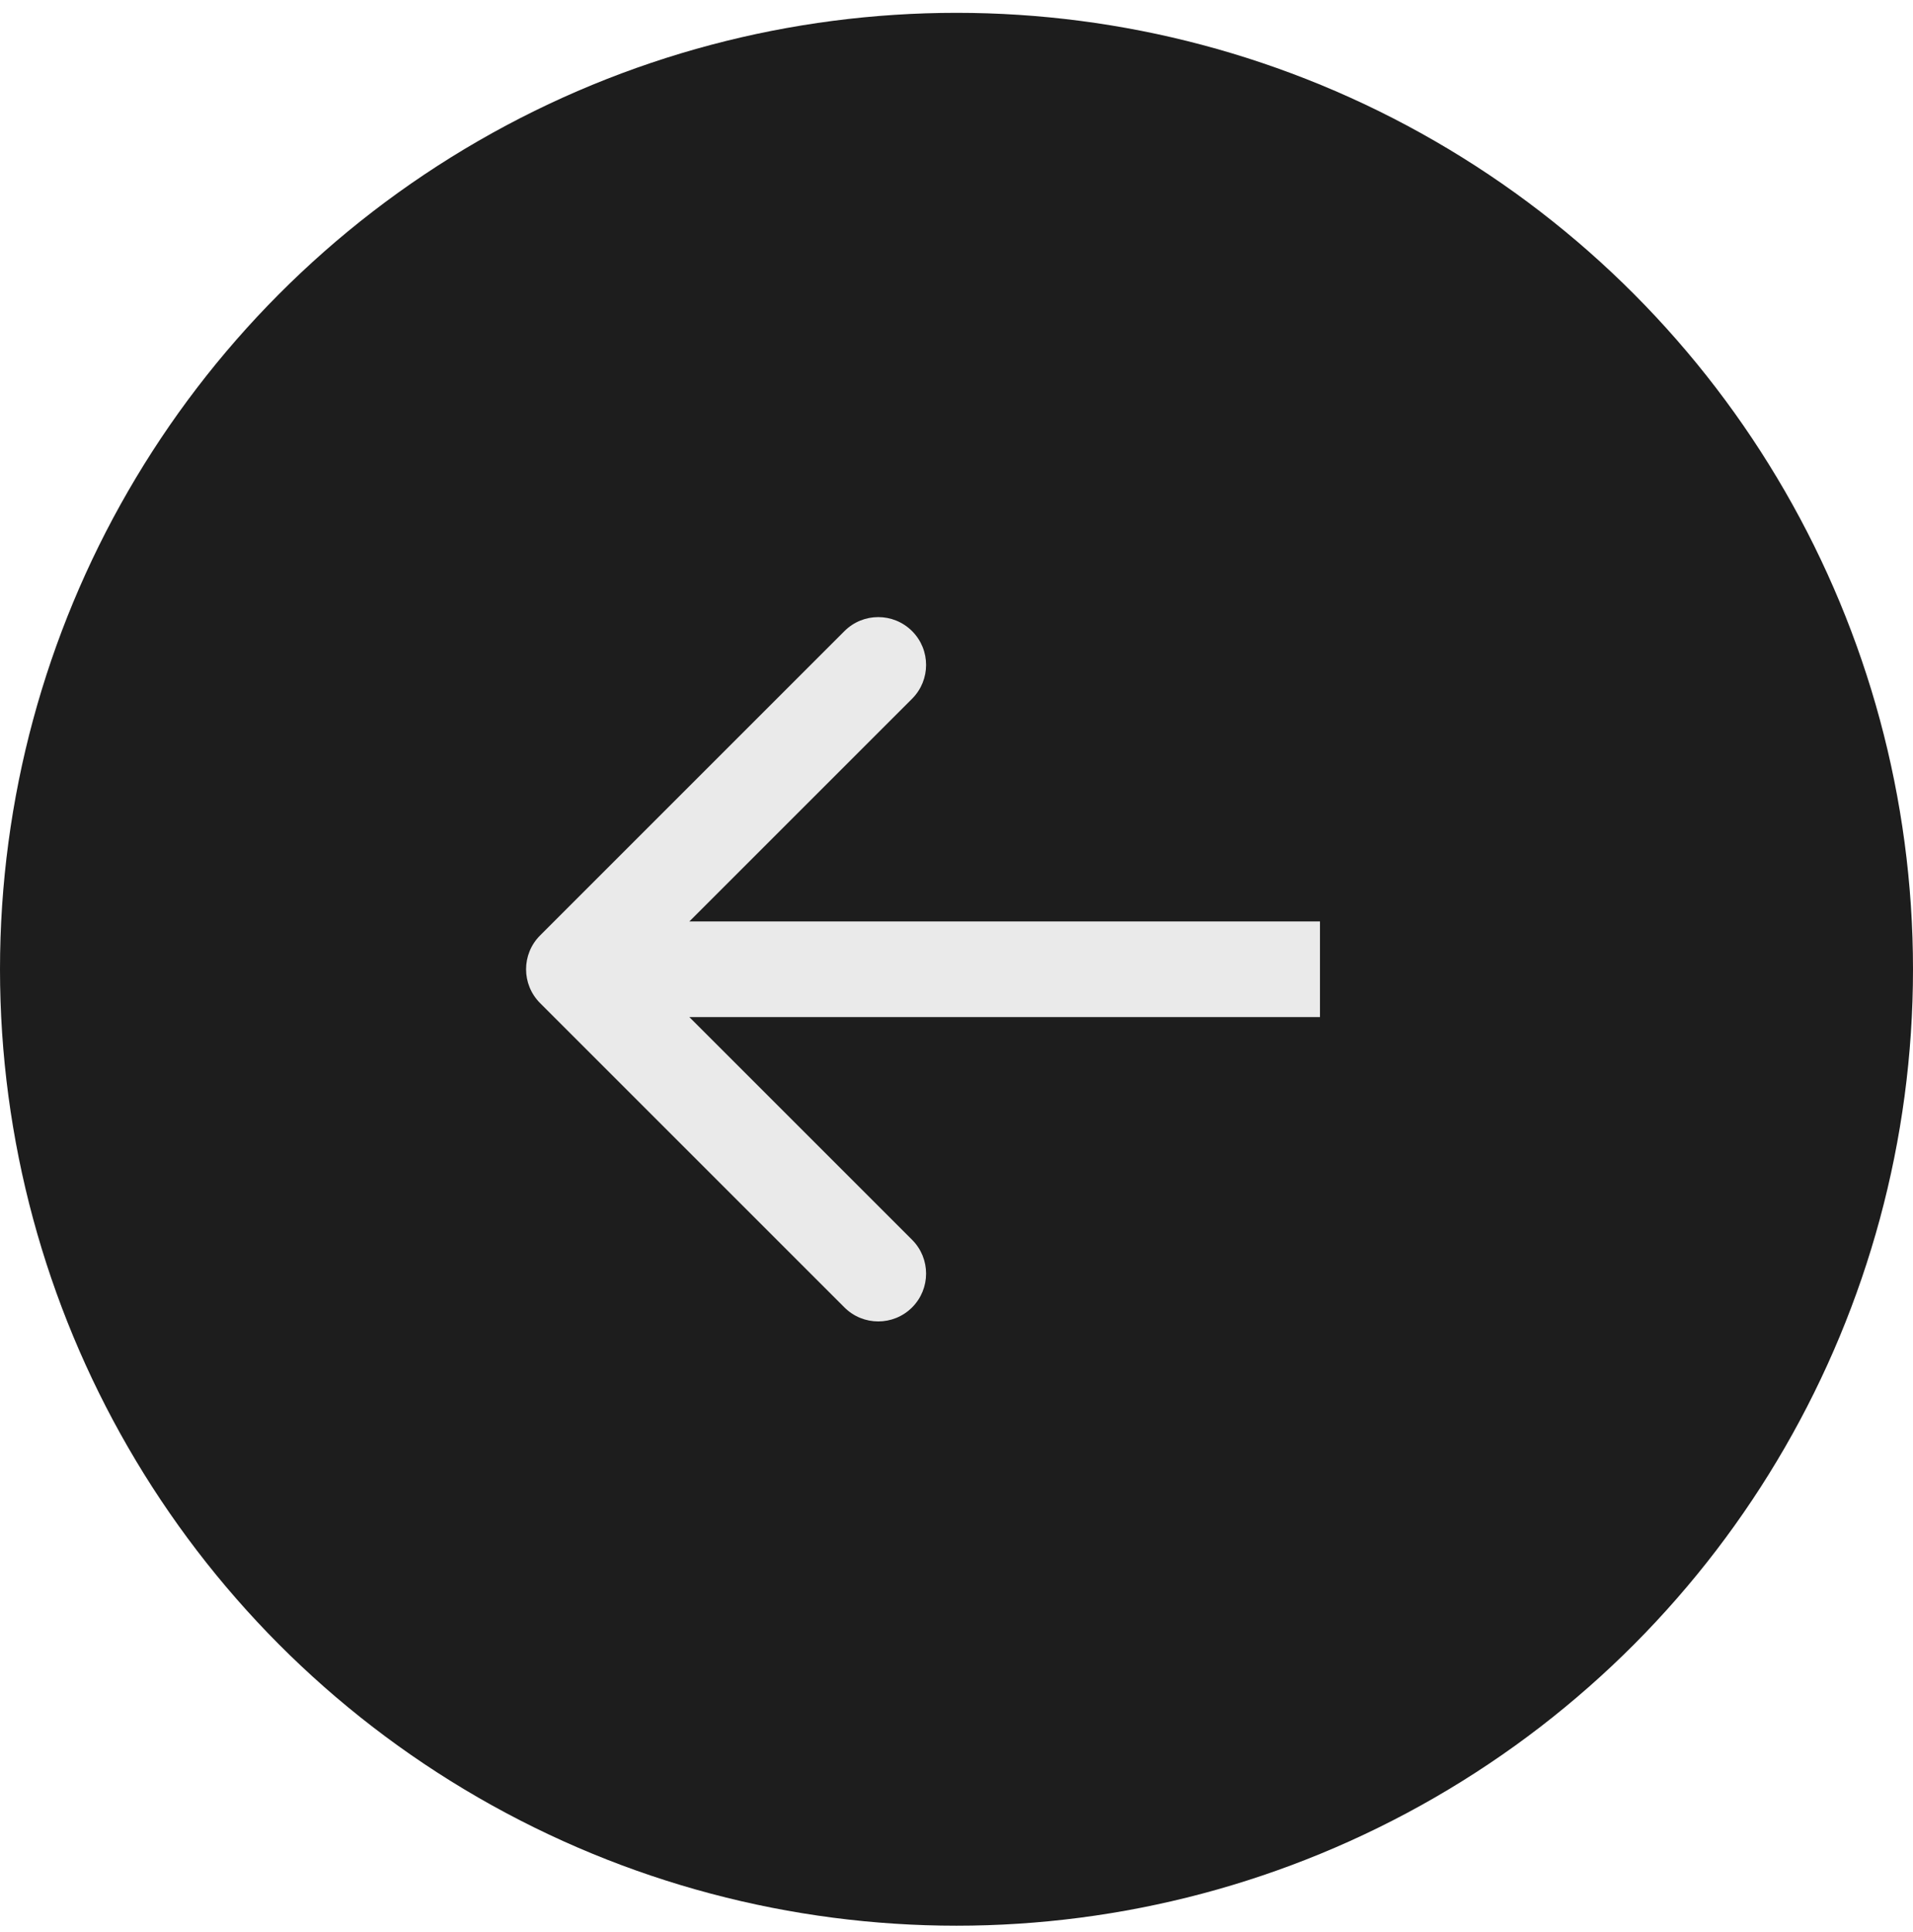 <svg width="100" height="101" viewBox="0 0 100 101" fill="none" xmlns="http://www.w3.org/2000/svg">
<circle cx="50" cy="50.671" r="50" fill="#1D1D1D"/>
<path d="M28.232 48.903C27.256 49.879 27.256 51.462 28.232 52.439L44.142 68.349C45.118 69.325 46.701 69.325 47.678 68.349C48.654 67.372 48.654 65.789 47.678 64.813L33.535 50.671L47.678 36.529C48.654 35.553 48.654 33.969 47.678 32.993C46.701 32.017 45.118 32.017 44.142 32.993L28.232 48.903ZM69 48.171L30 48.171L30 53.171L69 53.171L69 48.171Z" fill="#EAEAEA"/>
</svg>
